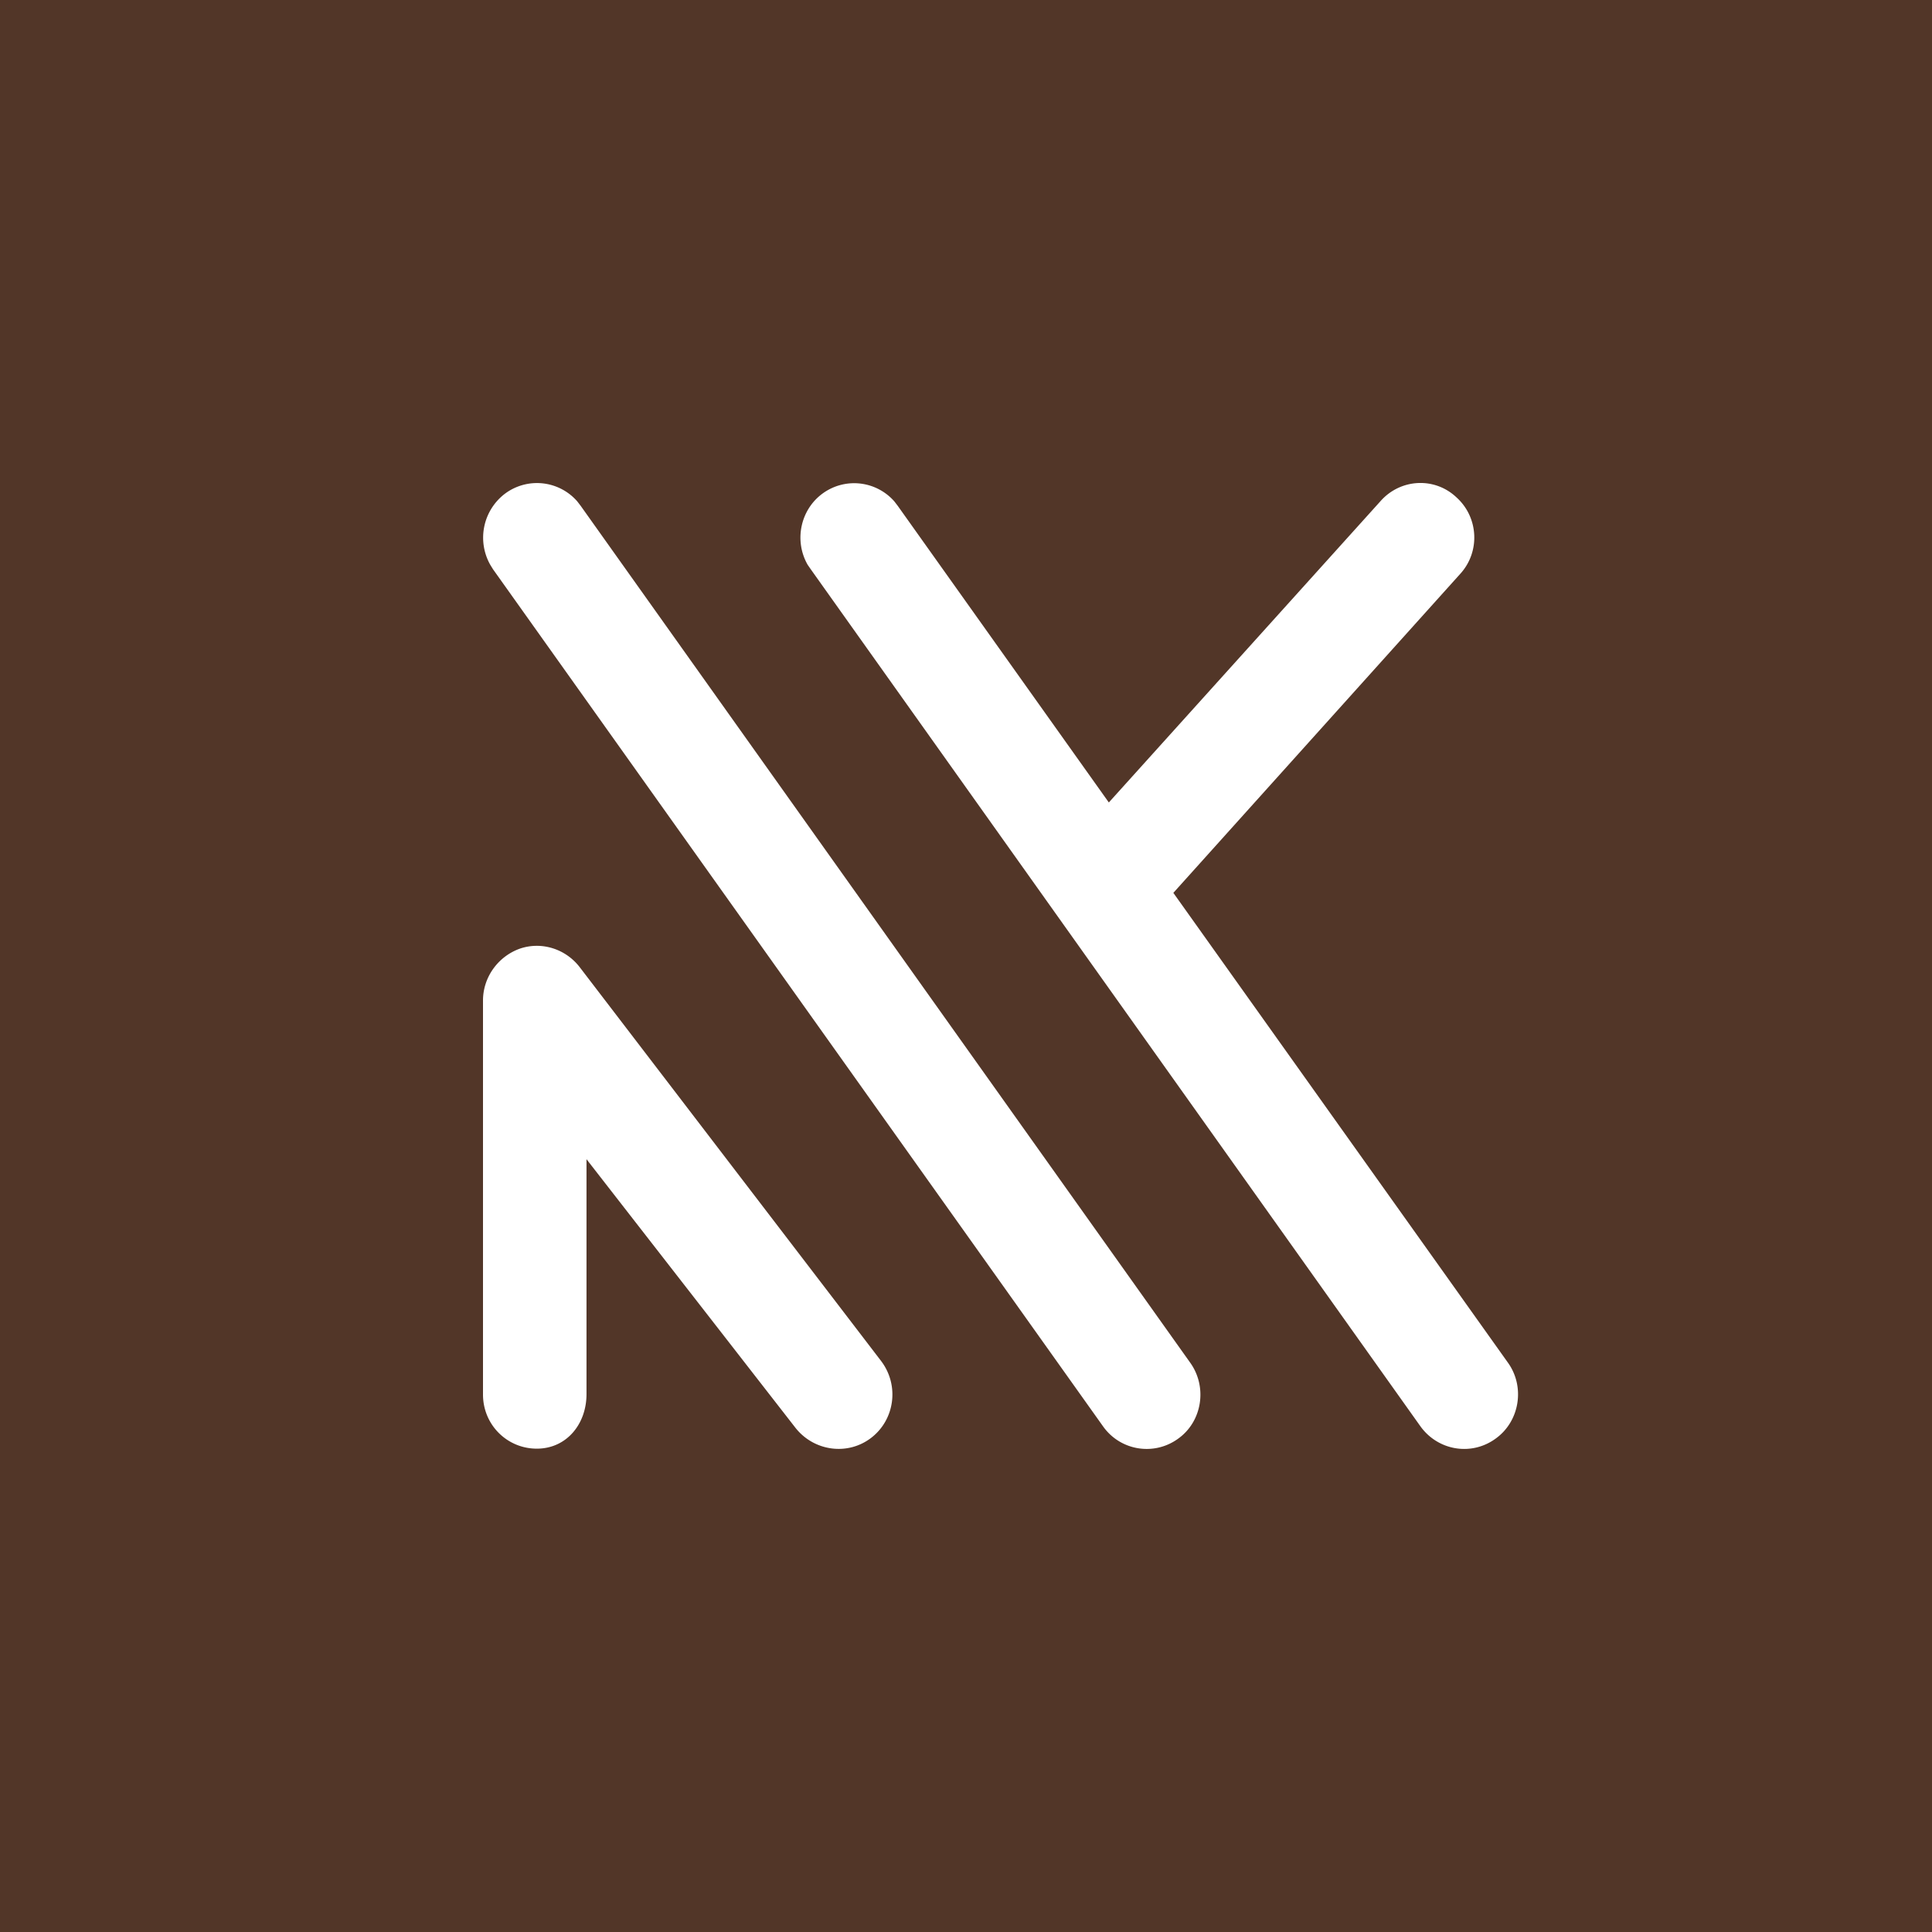 <!-- by TradingView --><svg width="56" height="56" viewBox="0 0 56 56" xmlns="http://www.w3.org/2000/svg"><path fill="#523628" d="M0 0h56v56H0z"/><path d="M15.06 27.5c.63-.22 1.33 0 1.74.53l8.74 11.42c.53.7.4 1.69-.28 2.22-.68.53-1.66.4-2.2-.28L17 33.6v6.81c0 .87-.58 1.58-1.44 1.58S14 41.3 14 40.42V29c0-.67.43-1.27 1.06-1.5Zm-.41-13.2a1.55 1.55 0 0 1 2.08.23l.1.13L34.5 39.5c.5.7.35 1.7-.35 2.2-.7.51-1.68.35-2.18-.36L14.29 16.5l-.08-.13a1.6 1.6 0 0 1 .44-2.07Zm9.2 0a1.55 1.55 0 0 1 2.07.23l.1.13 6.12 8.6 7.88-8.74c.58-.65 1.57-.7 2.2-.1.64.58.69 1.58.1 2.22l-8.31 9.24 9.7 13.62c.5.7.34 1.7-.36 2.2-.7.51-1.67.35-2.18-.36L23.5 16.5l-.09-.13c-.4-.7-.21-1.6.44-2.07Z" fill="#fff"/></svg>